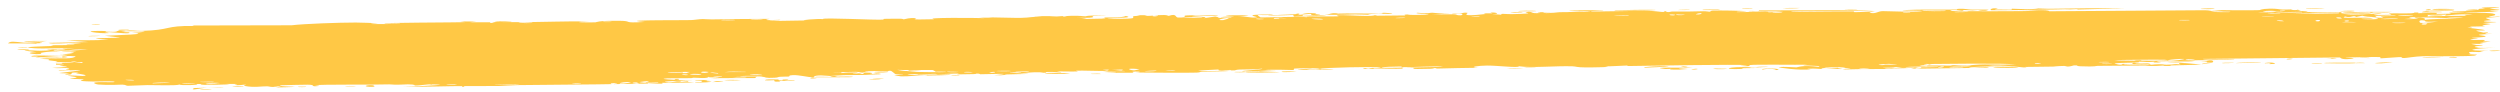 <svg width="299" height="11" viewBox="0 0 299 11" fill="none" xmlns="http://www.w3.org/2000/svg">
<path d="M24.098 10.704C24.282 10.692 25.024 10.709 25.345 10.701C24.982 10.812 23.433 10.747 24.098 10.704ZM56.952 2.58C56.686 2.609 56.419 2.638 56.153 2.667C56.911 2.677 57.928 2.647 58.631 2.666C58.746 2.669 58.448 2.748 58.72 2.749C58.992 2.75 58.939 2.645 59.334 2.63C59.778 2.613 61.81 2.666 62.513 2.657C65.144 2.624 67.797 2.537 70.434 2.554C67.713 2.659 70.457 2.711 71.219 2.669C71.387 2.66 71.358 2.465 74.09 2.486C75.825 2.5 74.225 2.795 77.12 2.626C74.891 2.454 77.081 2.445 78.826 2.421C79.127 2.417 81.558 2.422 82.631 2.402C82.999 2.396 83.557 2.288 84.044 2.28C84.38 2.275 84.634 2.328 85.132 2.321C87.453 2.285 89.735 2.257 92.06 2.253C90.704 2.529 93.128 2.354 93.237 2.365C93.792 2.431 91.287 2.477 92.278 2.511C93.662 2.489 95.047 2.467 96.431 2.445C95.295 2.424 97.934 2.209 98.421 2.29C98.204 2.06 104.733 2.428 105.726 2.341C105.932 2.322 104.577 2.221 107.719 2.242C108.059 2.245 107.931 2.316 108.109 2.308C108.216 2.303 108.861 2.073 109.551 2.19C109.803 2.232 108.195 2.394 111.729 2.3C110.319 2.088 116.63 2.128 117.791 2.173C117.559 2.145 117.327 2.117 117.094 2.089C118.243 2.159 118.449 2.08 118.708 2.082C119.75 2.088 121.183 2.151 122.153 2.134C123.288 2.115 123.291 1.974 124.615 2.015C124.301 1.987 123.986 1.96 123.672 1.932C124.586 1.93 125.501 1.928 126.415 1.926C124.3 2.134 126.872 1.931 127.042 1.925C127.312 1.916 126.924 1.996 127.377 1.982C127.423 1.98 127.355 1.908 128.052 1.893C129.509 1.862 129.279 1.955 129.891 1.948C129.947 1.947 129.75 1.884 130.806 1.858C134.164 1.775 130.79 1.908 130.662 1.918C130.492 1.931 131.646 2.191 128.793 2.123C129.751 2.144 129.849 2.263 129.957 2.265C130.052 2.266 131.711 2.233 131.803 2.228C132.618 2.179 131.899 2.104 132.058 2.088C132.188 2.075 134.188 2.161 134.654 1.91C135.613 2.128 134.106 2.122 132.503 2.173C132.269 2.222 134.031 2.25 134.123 2.249C136.395 2.226 135.136 2.051 135.631 1.927C135.891 1.862 136.818 1.98 135.962 1.821C138.024 1.783 136.774 1.892 136.908 1.905C137.109 1.924 137.83 1.869 137.92 1.875C138.053 1.883 137.593 1.945 138.116 1.961C138.202 1.963 139.044 1.854 137.957 1.818C139.408 1.817 139.288 1.733 139.782 1.9C140.778 1.565 140.509 2.084 140.902 2.099C141.949 2.136 141.643 1.884 141.698 1.871C142.078 1.788 144.975 1.846 145.692 1.802C145.411 1.989 143.396 1.827 142.946 1.867C141.447 2.001 145.063 1.938 143.975 2.179C144.431 2.111 144.888 2.044 145.344 1.976C146.183 2.115 144.995 2.192 147.25 2.115C147.617 1.984 145.656 2.151 146.049 2.047C146.28 1.985 147.587 1.959 147.613 1.928C147.638 1.89 146.457 1.947 146.643 1.887C147.048 1.758 151.359 1.833 148.079 1.934C148.994 1.923 149.468 2.166 150.261 2.081C150.774 2.026 147.883 1.713 152.215 1.732C152.309 1.848 150.484 1.784 150.437 1.793C150.37 1.807 150.703 2.067 150.76 2.08C150.963 2.121 155.384 1.935 156.32 2.058C155.949 1.909 159.663 1.997 160.067 1.947C160.174 1.933 159.771 1.843 159.886 1.832C160.603 1.766 162.547 1.913 163.447 1.909C164.455 1.903 164.327 1.824 164.383 1.824C164.827 1.824 164.473 1.882 164.744 1.879C165.154 1.875 167.969 1.857 168.11 1.845C168.152 1.841 167.691 1.753 168.305 1.729C168.411 1.725 168.345 1.835 170.162 1.77C172.35 1.691 168.64 1.649 169.549 1.525C170.956 1.674 170.909 1.513 171.29 1.522C171.422 1.525 172.406 1.653 173.473 1.633C172.708 1.663 171.942 1.693 171.176 1.723C171.929 1.74 173.391 1.695 174.012 1.716C174.314 1.727 174.066 1.842 174.723 1.832C174.863 1.83 175.414 1.549 173.693 1.69C173.554 1.593 174.375 1.649 174.754 1.617C174.812 1.612 175.037 1.446 175.523 1.543C175.64 1.567 174.376 2.058 177.645 1.679C177.75 1.667 177.383 1.61 177.486 1.597C177.556 1.588 178.392 1.604 178.484 1.594C178.578 1.584 178.174 1.523 178.287 1.509C178.862 1.437 179.621 1.688 178.433 1.681C178.83 1.709 179.228 1.737 179.625 1.765C179.198 1.574 180.248 1.704 180.798 1.692C184.319 1.618 181.959 1.515 182.564 1.443C183.537 1.327 182.796 1.669 184.241 1.554C184.375 1.544 182.626 1.419 186.039 1.465C185.535 1.476 185.032 1.486 184.528 1.497C184.82 1.683 186.346 1.465 186.464 1.462C187.803 1.422 186.898 1.499 188.887 1.382C189.065 1.372 189.452 1.414 189.832 1.387C191.406 1.275 187.753 1.35 187.652 1.274C187.605 1.237 191.533 1.207 191.668 1.224C192.242 1.297 189.888 1.276 190.338 1.37C190.502 1.403 196.1 1.275 197.224 1.302C198.521 1.333 199.107 1.584 199.112 1.296C199.481 1.575 199.802 1.379 199.968 1.379C201.973 1.385 201.977 1.388 203.696 1.343C204.075 1.334 204.397 1.416 204.531 1.4C204.609 1.391 204.462 1.3 204.844 1.268C205.376 1.224 208.573 1.286 208.811 1.335C209.049 1.383 207.461 1.37 207.746 1.451C208.895 1.448 209.997 1.416 211.153 1.413C211.634 1.412 211.388 1.473 211.595 1.472C211.683 1.472 213.342 1.404 213.271 1.383C213.106 1.335 207.984 1.42 209.332 1.304C209.592 1.282 210.513 1.407 210.365 1.245C214.941 1.236 219.518 1.227 224.094 1.218C221.466 1.367 218.506 1.287 215.752 1.326C215.375 1.332 214.099 1.329 214.255 1.41C216.597 1.408 219.508 1.335 221.757 1.367C221.829 1.368 221.565 1.445 221.835 1.454C222.339 1.471 223.978 1.334 224.255 1.362C224.302 1.369 223.369 1.477 223.654 1.536C224.384 1.688 224.565 1.333 225.192 1.331C225.677 1.329 228.935 1.467 229.744 1.351C230.606 1.227 227.344 1.308 227.584 1.212C229.79 1.095 232.026 1.173 234.111 1.141C234.148 1.14 233.828 1.069 234.294 1.054C235.103 1.028 235.317 1.131 235.711 1.144C236.136 1.157 237.639 1.127 237.841 1.163C237.866 1.168 237.563 1.275 237.517 1.278C236.862 1.328 236.628 1.195 236.569 1.194C236.345 1.191 236.126 1.245 235.921 1.244C235.585 1.242 235.399 1.196 234.956 1.197C234.649 1.197 234.946 1.285 234.651 1.284C234.542 1.283 233.372 1.086 233.265 1.301C233.232 1.368 242.788 1.359 243.743 1.295C242.923 1.278 242.103 1.26 241.284 1.243C242.948 1.289 244.945 1.098 245.089 1.349C251.259 1.308 257.428 1.266 263.598 1.225C264.7 1.235 264.097 1.404 265.909 1.338C265.44 1.291 264.971 1.244 264.502 1.197C265.432 1.224 269.549 1.253 270.214 1.213C270.301 1.208 270.419 1.06 271.447 1.037C272.36 1.016 272.507 1.125 272.996 1.141C273.405 1.155 273.865 1.121 273.987 1.126C274.08 1.13 274.118 1.197 274.342 1.206C275.051 1.236 274.475 1.052 275.181 1.262C275.01 1.272 274.838 1.282 274.667 1.292C275.523 1.315 276.692 1.403 275.433 1.464C275.216 1.475 275.402 1.408 275.24 1.409C268.914 1.485 273.967 1.561 276.183 1.437C276.753 1.528 279.944 1.437 280.05 1.455C280.198 1.481 279.652 1.564 280.369 1.623C280.519 1.636 284.785 1.539 283.25 1.683C282.934 1.712 280.888 1.705 280.395 1.714C281.557 1.907 284.274 1.586 284.579 1.591C285.813 1.61 282.211 1.792 284.991 1.788C287.128 1.784 285.12 1.668 285.942 1.601C286.403 1.564 288.823 1.69 288.755 1.496C289.585 1.467 289.101 1.575 289.203 1.581C289.303 1.587 290.935 1.512 291.465 1.548C291.53 1.552 291.328 1.656 291.395 1.663C291.524 1.676 293.098 1.64 293.161 1.631C293.201 1.624 292.825 1.539 292.979 1.516C293.159 1.49 294.674 1.495 294.757 1.469C294.874 1.43 293.005 1.474 293.315 1.371C294.178 1.388 295.581 1.307 296.149 1.222C296.01 1.246 295.175 1.258 294.884 1.253C295.019 1.106 296.814 1.09 296.202 1.211C296.591 1.145 296.324 1.115 296.543 1.055C296.601 1.039 297.155 1.031 297.261 1.004C297.275 0.999 296.703 0.95 296.817 0.92C297.024 0.864 298.704 0.859 298.841 0.872C299.229 0.908 297.86 0.969 297.746 1.032C297.73 1.041 298.896 1.15 298.914 1.16C298.983 1.273 297.686 1.204 297.835 1.305C298.156 1.324 298.477 1.342 298.797 1.361C297.562 1.477 295.274 1.447 294.685 1.57C296.518 1.517 298.437 1.502 298.435 1.768C298.435 1.88 297.645 1.953 297.676 1.981C297.794 2.082 298.89 1.96 298.931 1.965C298.964 1.971 298.98 1.977 298.98 1.983C298.98 1.983 298.98 1.983 298.98 1.983C298.98 2.043 297.416 2.101 297.337 2.129C297.206 2.179 297.905 2.371 297.904 2.415C297.88 2.424 296.766 2.483 297.143 2.556C297.524 2.629 298.5 2.621 298.534 2.629C298.721 2.674 297.015 2.733 296.964 2.761C296.937 2.775 297.855 2.851 297.882 2.875C297.905 2.9 297.209 2.96 296.935 3.041C296.731 3.1 297.327 3.139 297.223 3.149C297.148 3.155 295.535 3.171 295.456 3.182C295.338 3.198 295.717 3.263 295.662 3.281C295.584 3.306 295.063 3.286 295.131 3.311C295.182 3.33 297.203 3.547 297.191 3.61C297.169 3.719 295.029 3.491 297.022 3.898C297.036 3.901 297.52 3.866 297.533 3.868C297.833 3.944 296.282 4.08 298.18 4.04C294.651 4.212 297.742 4.207 297.222 4.394C297.021 4.466 295.652 4.509 295.646 4.52C295.78 4.607 296.215 4.534 296.364 4.576C296.446 4.599 295.222 4.706 295.498 4.764C295.641 4.794 296.941 4.769 296.995 4.775C297.51 4.828 296.879 4.896 296.993 4.936C297.068 4.963 297.853 4.957 297.873 4.962C297.906 4.972 296.842 5.094 296.621 5.135C296.452 5.167 297.086 5.208 296.968 5.222C296.26 5.308 294.75 5.123 296.206 5.389C296.295 5.405 296.845 5.392 296.861 5.396C297.202 5.472 296.189 5.489 296.009 5.556C295.699 5.671 297.154 5.594 295.944 5.685C296.853 5.749 297.359 5.741 298.421 5.71C295.48 5.796 294.445 6.097 297.71 6.057C296.671 6.062 296.788 6.225 296.478 6.231C296.286 6.235 294.778 6.087 295.472 6.445C295.559 6.49 296.474 6.423 296.188 6.519C293.992 6.517 296.142 6.579 296.144 6.591C296.118 6.807 290.751 6.685 289.829 6.718C288.759 6.758 287.81 6.937 287.578 6.939C286.813 6.947 287.447 6.855 287.275 6.825C287.102 6.795 284.928 6.982 284.819 6.974C284.397 6.942 284.824 6.836 284.78 6.831C284.258 6.774 281.336 6.883 280.518 6.867C280.544 6.933 282.187 6.922 281.162 7.039C279.969 7.175 279.898 6.884 279.867 6.871C274.396 6.929 268.925 6.987 263.454 7.045C263.524 7.199 267.099 7.046 267.181 7.066C267.66 7.182 261.618 7.24 260.876 7.193C261.439 7.221 262.003 7.249 262.566 7.277C261.606 7.465 259.476 7.254 258.086 7.347C257.637 7.377 258.501 7.437 258.483 7.442C257.979 7.517 257.168 7.471 257.773 7.372C256.541 7.474 256.72 7.374 255.774 7.376C255.725 7.376 256.132 7.444 255.384 7.481C255.034 7.499 253.163 7.518 252.914 7.583C252.811 7.611 253.762 7.881 253.877 7.639C255.912 7.736 254.526 7.523 255.316 7.521C255.437 7.521 255.16 7.658 257.15 7.574C256.773 7.82 254.479 7.662 254.087 7.696C253.277 7.764 256.617 7.855 257.228 7.66C256.943 7.852 257.465 7.684 258.209 7.684C259.024 7.684 258.669 7.744 259.11 7.74C260.316 7.729 259.814 7.601 260.809 7.711C259.837 7.349 262.51 7.645 263.289 7.734C262.023 7.766 260.758 7.797 259.492 7.829C259.564 7.848 259.637 7.867 259.71 7.886C259.376 7.886 259.043 7.887 258.709 7.887C258.762 7.868 258.816 7.849 258.869 7.83C257.151 7.969 256.73 7.836 256.589 7.836C254.784 7.838 252.7 7.86 250.875 7.878C250.601 7.881 250.79 8.001 248.793 7.926C248.157 7.902 248.757 7.801 248.035 7.822C247.135 8.089 247.15 7.883 246.882 7.886C246.112 7.894 245.642 7.962 245.571 7.963C244.619 7.983 243.226 7.986 242.181 8.006C242.161 8.007 242.706 8.081 242.027 8.065C241.788 8.059 239.647 7.743 237.779 7.871C238.265 7.889 238.751 7.907 239.238 7.925C238.666 7.899 234.661 8.024 235.641 8.105C236.242 8.154 237.706 7.922 237.869 8.129C236.535 8.08 229.174 8.248 228.6 8.205C228.521 8.199 229.008 8.126 228.899 8.119C228.814 8.113 227.127 8.146 226.903 8.122C226.77 8.108 227.515 8.059 227.454 8.035C227.401 8.018 225.294 8.01 225.175 8.096C225.692 8.057 227.146 8.072 226.384 8.152C226.286 8.162 225.777 8.112 225.658 8.124C224.554 8.24 227.857 8.181 228.368 8.177C226.294 8.306 223.084 8.211 220.681 8.306C219.708 8.245 222.12 8.183 221.02 8.135C218.739 8.037 220.414 8.239 220.344 8.249C219.778 8.326 217.845 7.963 217.847 8.254C217.02 8.219 217.287 8.179 216.121 8.229C216.275 8.248 216.428 8.266 216.582 8.285C215.288 8.467 212.543 8.069 212.748 8.034C213.3 7.942 214.728 8.063 214.85 8.058C215.031 8.052 215.527 7.751 217.504 7.995C218.311 7.789 214.373 7.893 216.164 7.74C214.954 7.774 209.972 7.686 209.256 7.781C209.171 7.793 209.571 7.986 208.34 7.898C207.756 7.856 209.164 7.84 208.896 7.797C208.072 7.668 196.889 7.868 194.764 7.897C194.627 7.899 194.676 7.837 194.541 7.839C194.125 7.845 192.609 7.952 191.863 7.931C193.408 8.029 190.41 8.068 189.648 8.063C188.49 8.056 188.561 7.947 188.06 7.929C186.132 7.86 183.149 8.146 181.649 7.922C181.734 8.159 179.059 7.831 177.843 7.841C176.891 7.849 175.512 8.021 176.798 8.103C175.154 8.109 173.425 8.171 171.884 8.201C171.629 8.206 171.979 8.132 171.545 8.143C171.505 8.144 171.451 8.214 171.078 8.225C167.997 8.316 169.495 8.154 168.918 8.117C168.595 8.096 168.357 8.086 168.182 8.084C169.978 8.053 172.05 8.005 172.604 7.997C172.13 7.85 168.623 8.067 167.595 8.036C167.559 8.035 167.683 7.95 167.646 7.949C167.646 7.949 167.645 7.949 167.644 7.949C167.259 7.947 164.807 8.003 165.313 8.097C165.449 8.123 166.577 8.111 167.916 8.089C167.554 8.111 167.825 8.202 167.762 8.207C166.987 8.261 165.086 8.189 164.412 8.183C164.258 8.182 164.27 8.242 164.244 8.243C163.631 8.235 163.881 8.061 163.254 8.244C162.142 8.041 165.334 8.191 165.108 8.055C164.934 7.949 157.849 8.078 157.872 8.247C157.848 8.229 157.75 8.207 157.55 8.184C157.106 8.132 155.134 8.169 154.794 8.204C154.737 8.211 154.761 8.374 154.69 8.376C154.512 8.382 152.1 8.278 151.201 8.384C151.687 8.402 152.174 8.42 152.66 8.438C149.724 8.469 150.179 8.513 151.157 8.552C151.206 8.552 151.254 8.558 151.301 8.558C152.059 8.586 153.031 8.612 153.046 8.624C153.102 8.673 148.122 8.751 149.078 8.589C149.212 8.567 151.517 8.611 150.375 8.514C150.175 8.498 148.695 8.543 148.617 8.532C148.096 8.458 151.327 8.32 150.931 8.211C150.148 8.326 149.14 8.28 148.241 8.317C147.832 8.333 147.732 8.416 147.682 8.419C146.927 8.448 147.35 8.357 147.098 8.362C146.963 8.365 145.477 8.563 145.756 8.308C140.857 8.543 144.402 8.507 147.408 8.462C146.459 8.564 144.596 8.538 143.761 8.568C143.461 8.579 143.64 8.661 143.133 8.683C142.091 8.728 137.113 8.682 135.816 8.672C136.612 8.634 136.378 8.545 135.764 8.557C135.149 8.57 135.667 8.687 135.547 8.701C135.419 8.716 132.534 8.687 132.054 8.708C134.225 8.642 133.734 8.555 131.892 8.564C132.158 8.535 132.424 8.506 132.69 8.477C131.61 8.525 129.338 8.408 128.714 8.456C128.616 8.464 128.969 8.537 128.914 8.542C128.366 8.58 126.503 8.52 126.416 8.547C126.343 8.57 127.138 8.626 126.844 8.661C126.782 8.668 126.015 8.572 125.26 8.605C124.981 8.617 125.15 8.689 125.079 8.693C124.492 8.734 124.838 8.608 123.763 8.639C122.977 8.661 122.391 8.787 121.303 8.758C124.876 8.875 121.873 8.842 120.38 8.903C120.141 8.913 120.348 9.043 118.917 8.993C121.958 8.723 118.048 8.875 117.248 8.881C117.204 8.88 117.188 8.793 116.796 8.796C116.763 8.796 116.811 8.855 116.446 8.863C112.988 8.94 115.199 8.851 114.541 8.8C114.261 8.778 112.58 8.878 112.128 8.885C112.023 8.886 112.071 8.824 111.668 8.831C110.955 8.842 110.317 8.914 109.846 8.924C109.791 8.925 109.788 8.828 108.896 8.869C108.646 8.88 108.364 8.917 108.721 8.941C109.903 9.021 112.142 8.84 113.478 8.918C114.697 8.988 110.858 9.035 110.658 9.037C110.585 9.038 111.334 8.983 110.572 8.981C109.921 8.98 108.734 9.159 107.764 9.132C107.69 9.13 106.914 8.996 106.95 8.988C106.982 8.981 108.172 8.939 107.998 8.9C107.978 8.895 107.222 8.904 107.123 8.874C107.002 8.838 106.672 8.478 106.51 8.47C106.096 8.452 106.366 8.532 106.098 8.529C105.524 8.523 103.529 8.435 103.466 8.562C103.795 8.566 104.124 8.57 104.454 8.574C102.622 8.606 103.403 8.652 103.144 8.678C102.865 8.706 102.942 8.595 102.324 8.59C102.19 8.59 99.606 8.639 99.654 8.685C101.082 8.596 100.554 8.739 100.62 8.74C100.87 8.747 101.189 8.667 101.525 8.665C103.888 8.653 101.506 8.798 102.064 8.824C102.256 8.833 102.638 8.763 102.72 8.766C102.984 8.774 102.99 8.86 103.166 8.851C103.578 8.831 103.096 8.714 103.128 8.707C103.496 8.628 104.94 8.708 104.043 8.849C104.582 8.891 104.644 8.73 105.072 8.79C105.923 8.909 104.65 8.889 104.305 8.913C103.068 9.002 102.7 8.944 100.948 8.983C100.317 8.997 99.571 9.082 99.278 9.089C99.094 9.094 97.35 8.84 97.303 9.266C96.626 9.231 95.561 8.962 94.864 8.982C94.238 9 94.438 9.148 94.38 9.154C94.29 9.164 93.533 9.16 93.277 9.184C92.978 9.212 93.128 9.268 92.652 9.296C91.468 9.366 91.497 9.212 91.376 9.204C89.961 9.103 90.582 9.315 90.268 9.335C89.977 9.354 85.884 9.312 85.023 9.376C85.373 9.341 85.724 9.307 86.074 9.273C85.445 9.183 84.782 9.346 84.769 9.174C84.644 9.453 83.348 9.281 82.959 9.292C82.806 9.296 82.818 9.343 82.626 9.347C81.877 9.363 80.187 9.343 79.781 9.371C78.024 9.492 82.521 9.618 82.875 9.625C82.166 9.629 78.159 9.731 80.003 9.846C80.288 9.864 80.791 9.735 80.951 9.728C82.033 9.685 81.183 9.805 81.268 9.815C81.412 9.83 82.124 9.716 82.312 9.727C82.374 9.73 81.972 9.835 83.004 9.827C82.497 9.929 79.595 9.879 79.214 9.906C79.079 9.915 79.931 10.115 77.446 9.938C77.475 9.957 77.504 9.976 77.533 9.995C76.15 10.017 74.767 10.039 73.385 10.061C73.535 10.014 74.31 9.917 73.332 9.946C72.77 9.963 73.187 10.058 73.136 10.061C72.631 10.094 63.689 10.15 61.957 10.179C61.367 10.189 59.725 10.285 59.6 10.288C58.851 10.303 56.198 10.278 55.669 10.295C55.338 10.305 55.653 10.385 55.358 10.384C55.084 10.383 55.367 10.3 55.285 10.297C54.61 10.275 49.483 10.432 48.265 10.369C49.009 10.384 52.721 10.186 52.646 10.13C52.63 10.123 51.727 10.071 51.541 10.102C51.233 10.036 50.178 10.258 49.604 10.222C49.539 10.218 49.793 10.097 48.768 10.086C48.414 10.082 47.491 10.184 46.559 10.089C45.212 10.153 38.126 10.07 37.641 10.203C37.627 10.21 38.625 10.243 37.951 10.303C37.056 10.381 37.858 10.139 36.814 10.129C36.656 10.127 33.751 10.18 33.656 10.196C32.777 10.336 35.317 10.364 35.281 10.38C35.193 10.419 33.084 10.464 32.998 10.456C32.916 10.447 34.635 10.255 32.568 10.342C32.806 10.361 33.042 10.379 33.279 10.398C32.308 10.448 32.214 10.328 31.978 10.323C31.246 10.307 30.455 10.498 29.28 10.284C28.969 10.227 29.483 10.155 29.445 10.146C29.071 10.069 28.598 10.29 28.036 10.135C27.994 10.123 29.297 10.013 27.017 10.036C27.174 10.05 27.331 10.064 27.488 10.078C27.167 10.116 24.86 10.159 24.549 10.154C23.642 10.139 24.432 10.021 23.52 10.043C24.107 10.189 21.334 10.237 21.493 10.104C21.107 10.273 18.751 10.17 17.644 10.177C16.945 10.182 15.521 10.268 15.299 10.261C15.029 10.254 15.11 10.141 14.621 10.121C14.482 10.115 13.03 10.212 11.753 10.109C11.505 10.089 10.984 9.904 11.443 9.852C12.229 9.762 13.718 9.901 13.698 9.788C13.675 9.668 11.671 9.76 11.132 9.75C8.641 9.702 10.078 9.56 10.013 9.522C9.846 9.429 8.486 9.446 8.429 9.438C8.193 9.403 9.156 9.319 9.17 9.261C9.187 9.186 7.874 9.065 8.172 9.036C8.599 8.996 9.805 9.097 9.882 9.09C10.876 9.008 9.51 8.849 9.134 8.768C9.019 8.743 9.473 8.695 9.378 8.689C7.935 8.587 9.077 8.934 8.118 8.92C7.262 8.907 8.362 8.783 8.329 8.777C8.286 8.77 7.263 8.775 7.103 8.736C7.024 8.717 9.68 8.469 9.568 8.371C8.72 8.402 7.872 8.432 7.024 8.462C6.956 8.334 8.177 8.417 8.303 8.402C8.557 8.373 7.848 8.315 7.878 8.274C7.894 8.247 8.725 8.146 7.973 8.116C7.715 8.105 7.174 8.201 6.233 8.118C9.504 7.967 7.235 7.918 7.138 7.873C7.043 7.828 8.605 7.705 6.709 7.743C6.624 7.492 6.749 7.663 7.287 7.613C7.947 7.553 6.42 7.485 8.833 7.524C8.695 7.407 6.756 7.435 6.653 7.427C6.564 7.419 6.995 7.357 6.841 7.339C5.021 7.13 6.27 7.221 5.742 7.082C5.695 7.069 3.977 7.033 5.284 6.998C7.667 6.936 8.665 7.092 9.062 6.732C7.298 6.595 5.164 6.847 4.628 6.856C3.808 6.87 4.657 6.789 4.556 6.769C4.52 6.763 3.814 6.776 3.804 6.771C3.297 6.504 6.951 6.734 8.1 6.676C7.791 6.638 7.483 6.6 7.174 6.563C7.592 6.557 8.01 6.551 8.428 6.545C6.436 6.483 8.357 6.515 8.852 6.29C8.963 6.239 7.655 6.337 9.146 6.185C8.045 6.164 8.396 6.116 7.4 6.188C7.425 6.099 9.666 5.977 10.55 5.923C7.425 5.856 9.21 6.161 6.507 6.017C6.007 6.131 7.296 6.097 7.191 6.116C6.815 6.185 5.929 6.091 4.865 6.329C4.692 6.368 5.428 6.475 4.34 6.48C4.22 6.481 3.526 6.39 3.535 6.383C3.626 6.305 4.313 6.327 4.341 6.294C4.367 6.264 3.602 6.29 3.599 6.281C3.575 6.185 4.237 6.238 4.141 6.209C3.932 6.146 1.178 5.966 4.771 5.991C1.788 6.13 4.39 6.101 5.551 6.047C5.847 6.034 5.922 5.976 6.344 5.951C6.887 5.92 7.522 5.941 7.803 5.928C8.105 5.913 6.387 5.795 8.871 5.81C7.605 5.688 5.374 5.854 4.132 5.772C1.625 5.606 5.876 5.522 6.319 5.498C6.437 5.492 6.04 5.419 6.119 5.413C6.247 5.405 8.661 5.416 8.898 5.349C9.135 5.283 8.014 5.361 7.939 5.295C7.888 5.251 10.798 5.141 9.222 5.126C8.136 5.116 6.136 5.318 5.797 5.126C7.394 5.094 8.991 5.062 10.588 5.03C9.713 4.964 8.838 4.899 7.963 4.834C9.755 4.792 11.306 4.86 13.007 4.737C8.914 4.541 14.334 4.535 14.393 4.505C14.413 4.488 12.801 4.311 12.541 4.279C13.967 4.19 18.303 4.11 15.764 3.898C16.225 3.947 17.339 3.803 17.324 3.793C17.181 3.69 14.75 3.782 15.146 3.683C15.604 3.569 16.25 3.712 16.957 3.693C20.585 3.594 19.584 3.055 23.223 3.105C23.15 3.087 23.078 3.068 23.005 3.049C26.96 3.04 30.916 3.032 34.871 3.023C36.416 2.84 40.534 2.696 42.556 2.695C42.964 2.694 44.964 2.762 45.115 2.776C45.395 2.802 43.859 2.829 44.553 2.878C44.7 2.887 48.086 2.89 47.843 2.799C47.463 2.792 46.277 2.851 46.082 2.831C44.716 2.687 55.154 2.708 55.67 2.639C55.438 2.611 55.207 2.583 54.976 2.555C55.634 2.563 56.293 2.572 56.952 2.58ZM26.765 10.411C26.371 10.509 25.38 10.449 24.795 10.481C23.986 10.526 22.615 10.902 23.203 10.533C24.391 10.492 25.578 10.452 26.765 10.411ZM44.123 10.377C43.326 10.334 43.942 10.125 44.595 10.203C44.668 10.212 45.201 10.434 44.123 10.377ZM35.774 10.364C35.807 10.361 36.495 10.36 36.519 10.363C37.137 10.438 35.062 10.442 35.774 10.364ZM76.102 9.855C75.225 9.872 75.862 10.05 76.407 9.969C76.441 9.963 76.16 9.854 76.102 9.855ZM75.478 9.856C74.795 9.698 73.426 10.046 74.516 10.001C74.622 9.997 75.51 9.864 75.478 9.856ZM41.284 10.325C41.373 10.261 42.194 10.283 42.545 10.294C42.536 10.352 41.628 10.314 41.284 10.325ZM62.111 10.097C62.145 10.047 59.29 10.079 59.096 10.146C59.546 10.114 62.078 10.143 62.111 10.097ZM69.432 9.954C69.359 9.946 68.373 9.969 68.402 10.013C68.884 10.065 69.758 9.99 69.432 9.954ZM83.985 9.81C84.038 9.799 83.297 9.527 85.049 9.693C85.306 9.717 84.389 9.8 84.481 9.809C84.672 9.826 84.823 9.834 84.945 9.834C84.13 9.866 83.283 9.885 83.201 9.869C82.816 9.793 83.961 9.815 83.985 9.81ZM91.623 9.525C91.791 9.478 92.864 9.492 93.108 9.508C93.15 9.511 92.968 9.633 93.451 9.619C93.839 9.608 93.258 9.491 94.014 9.503C94.777 9.515 93.758 9.612 93.825 9.618C93.915 9.625 95.095 9.558 95.059 9.63C95.032 9.683 93.767 9.66 93.454 9.674C93.054 9.693 93.54 9.776 92.871 9.764C92.45 9.756 92.681 9.599 92.593 9.592C92.518 9.587 91.049 9.691 91.626 9.526C91.625 9.526 91.624 9.526 91.623 9.525ZM85.165 9.825C85.104 9.831 85.032 9.835 84.945 9.834C85.019 9.832 85.092 9.828 85.165 9.825ZM29.065 10.32C29.48 10.364 28.252 10.437 27.786 10.38C27.777 10.329 28.999 10.313 29.065 10.32ZM85.92 9.692C87.131 9.718 86.241 9.781 85.165 9.825C85.507 9.793 85.513 9.683 85.92 9.692ZM51.541 10.102C51.592 10.113 51.625 10.131 51.629 10.161C51.494 10.13 51.482 10.112 51.541 10.102ZM54.366 10.127C55.334 10.027 53.366 10.05 53.379 10.114C53.385 10.139 54.328 10.13 54.366 10.127ZM77.228 9.852C77.139 9.844 78.512 9.558 76.516 9.782C77.583 9.804 76.458 9.845 76.475 9.868C76.519 9.936 78.31 9.853 78.707 9.878C79.016 9.753 77.52 9.878 77.23 9.852C77.229 9.852 77.228 9.852 77.228 9.852ZM105.394 9.453C105.152 9.527 104.381 9.512 103.862 9.513C104.104 9.438 104.874 9.454 105.394 9.453ZM241.368 8.094C237.808 8.196 237.344 7.909 240.603 7.991C240.667 7.993 241.584 8.062 241.368 8.094ZM210.81 8.326C210.474 8.202 211.584 8.17 212.313 8.216C212.478 8.226 213.09 8.349 212.393 8.381C212.414 8.226 211.336 8.178 210.81 8.326ZM86.603 9.603C86.955 9.515 88.041 9.564 88.613 9.571C88.265 9.645 87.109 9.625 86.603 9.603ZM229.666 8.06C229.291 8.054 229.039 8.167 229.104 8.176C229.394 8.215 230.095 8.118 229.666 8.06ZM83.1 9.625C83.05 9.575 84.487 9.512 84.588 9.636C84.281 9.63 83.136 9.657 83.1 9.625ZM104.413 9.424C104.19 9.401 105.345 9.343 105.695 9.365C105.668 9.419 104.56 9.44 104.413 9.424ZM223.625 8.158C223.289 8.152 222.449 8.157 222.357 8.203C222.242 8.26 223.473 8.229 223.625 8.158ZM286.154 7.432C286.196 7.451 284.898 7.61 284.319 7.579C283.221 7.52 286.108 7.418 286.154 7.432ZM233.218 7.967C234.279 8.061 233.102 7.971 233.149 8.082C233.862 8.078 235.636 8.066 234.416 7.969C234.178 7.951 233.551 7.97 233.218 7.967ZM232.24 7.939C232.127 7.976 231.364 8.097 232.025 8.083C232.33 8.076 232.821 7.945 232.24 7.939ZM278.098 7.562C277.147 7.474 281.502 7.482 281.627 7.498C281.694 7.507 281.737 7.515 281.762 7.522C281.921 7.489 282.744 7.475 282.84 7.553C282.593 7.549 281.92 7.563 281.842 7.555C281.808 7.551 281.783 7.548 281.765 7.545C281.476 7.616 278.28 7.579 278.098 7.562ZM270.882 7.534C271.967 7.378 272.162 7.622 272.068 7.631C270.886 7.744 271.656 7.554 271.62 7.546C271.537 7.533 270.697 7.626 270.885 7.534C270.884 7.534 270.883 7.534 270.882 7.534ZM276.619 7.537C276.663 7.533 277.576 7.531 277.613 7.535C278.362 7.61 275.78 7.615 276.619 7.537ZM97.38 9.295C98.034 9.313 97.394 9.41 96.96 9.382C96.924 9.379 96.804 9.279 97.38 9.295ZM231.719 7.969C231.567 7.953 227.692 7.928 227.926 8.062C228.255 8.043 232.66 8.069 231.719 7.969ZM202.761 8.227C203.445 8.222 202.701 8.358 202.336 8.314C202.2 8.297 202.589 8.229 202.761 8.227ZM81.16 9.528C80.452 9.606 80.596 9.366 81.212 9.442C81.236 9.445 81.188 9.525 81.16 9.528ZM208.221 8.247C205.865 8.349 206.419 7.934 209.484 8.041C209.388 8.06 209.293 8.079 209.197 8.099C212.734 8.124 209.439 8.125 208.573 8.157C208.244 8.169 208.521 8.234 208.223 8.247C208.222 8.247 208.222 8.247 208.221 8.247ZM199.168 8.256C196.895 7.988 201.23 8.134 202.472 8.083C201.269 8.215 199.7 8.213 201.834 8.314C198.716 8.369 200.013 8.241 199.888 8.232C199.741 8.223 199.265 8.267 199.168 8.256ZM205.154 8.194C205.285 8.184 206.274 8.233 206.63 8.22C206.133 8.324 204.284 8.26 205.154 8.194ZM263.318 7.677C263.399 7.599 263.602 7.539 264.382 7.561C264.142 7.602 263.644 7.641 263.318 7.677ZM26.011 10.01C25.474 10.009 24.404 9.991 24.732 10.069C24.768 10.076 26.01 10.056 26.011 10.01ZM220.464 8.019C220.35 8.011 217.395 8.034 218.416 8.11C218.724 8.133 221.413 8.095 220.464 8.019ZM235.765 7.875C235.518 7.877 234.514 7.902 234.492 7.92C234.425 7.984 235.658 7.937 235.765 7.875ZM23.3 9.957C23.229 9.95 21.588 9.981 21.769 10.017C22.112 10.085 23.543 9.983 23.3 9.957ZM99.756 9.089C99.893 9.085 100.075 9.167 100.122 9.168C100.234 9.168 102.745 9.11 101.786 9.228C101.627 9.248 98.013 9.243 97.543 9.237C97.361 9.123 98.905 9.217 99.28 9.202C99.347 9.199 99.388 9.101 99.754 9.09C99.755 9.089 99.755 9.089 99.756 9.089ZM267.381 7.554C267.491 7.48 270.443 7.401 270.409 7.491C269.4 7.512 268.391 7.533 267.381 7.554ZM265.882 7.557C265.252 7.511 266.726 7.479 267.161 7.498C267.166 7.548 265.974 7.564 265.882 7.557ZM230.164 7.656C229.867 7.677 230.781 7.775 230.577 7.798C230.446 7.813 229.783 7.779 229.572 7.815C229.512 7.826 230.189 7.92 230.385 7.914C230.662 7.905 230.392 7.829 230.695 7.825C231.702 7.813 232.594 7.861 233.538 7.85C233.623 7.849 232.962 7.799 233.688 7.793C233.801 7.792 234.476 7.869 235.345 7.848C237.263 7.569 238.675 7.809 241.11 7.691C241.018 7.668 239.195 7.621 239.088 7.619C237.051 7.597 233.403 7.629 231.27 7.65C230.723 7.656 230.989 7.708 230.753 7.712C230.567 7.715 230.787 7.612 230.164 7.656ZM26.296 9.951C26.039 9.852 25.141 9.925 24.567 9.926C24.77 10.015 25.735 9.934 26.296 9.951ZM252.628 7.612C252.341 7.619 251.449 7.597 251.376 7.629C251.281 7.669 252.568 7.682 252.628 7.612ZM113.913 8.975C113.941 8.972 114.633 8.971 114.659 8.974C115.278 9.049 113.203 9.053 113.913 8.975ZM130.462 8.828C130.986 8.81 131.515 8.773 131.692 8.854C131.358 8.845 130.401 8.886 130.462 8.828ZM153.292 8.596C153.182 8.489 154.762 8.543 155.06 8.55C154.95 8.599 153.372 8.673 153.292 8.596ZM263.201 7.34C264.167 7.337 263.961 7.176 264.575 7.243C264.675 7.255 265.001 7.591 263.939 7.475C263.748 7.454 264.494 7.365 263.201 7.34ZM209.983 8.039C210.228 7.966 210.995 7.979 211.514 7.98C211.398 8.034 210.352 8.031 209.983 8.039ZM20.335 9.906C19.882 9.81 17.791 9.905 18.309 9.967C18.383 9.975 20.042 9.905 20.335 9.906ZM89.055 9.253C89.914 9.165 88.132 9.159 87.57 9.242C87.824 9.234 88.996 9.259 89.055 9.253ZM147.807 8.593C147.849 8.589 148.761 8.587 148.802 8.591C149.551 8.666 146.968 8.671 147.807 8.593ZM125.019 8.752C125.347 8.684 127.509 8.714 127.994 8.775C127.529 8.875 124.611 8.838 125.019 8.752ZM259.23 7.426C259.918 7.416 260.572 7.43 261.205 7.451C261.072 7.508 259.303 7.467 259.23 7.426ZM151.157 8.552C151.206 8.552 151.254 8.558 151.301 8.558C151.252 8.556 151.204 8.554 151.157 8.552ZM243.816 7.543C243.238 7.527 243.359 7.627 243.395 7.629C243.829 7.658 244.469 7.561 243.816 7.543ZM25.635 9.808C25.434 9.719 24.464 9.799 23.905 9.783C24.068 9.853 25.185 9.822 25.635 9.808ZM196.735 8.094C196.009 8.003 198.958 7.859 199.58 7.916C199.627 7.976 196.842 8.107 196.735 8.094ZM86.38 9.144C86.322 9.073 85.084 9.172 85.348 9.203C85.514 9.223 86.416 9.188 86.38 9.144ZM201.064 7.943C201.341 7.918 201.988 7.982 201.761 8.027C201.47 8.085 200.993 7.95 201.064 7.943ZM225.931 7.635C225.81 7.626 224.181 7.715 224.855 7.781C225.322 7.827 225.396 7.723 225.505 7.722C225.628 7.721 228.246 7.82 225.931 7.635ZM180.213 8.198C180.827 8.165 181.571 8.189 182.215 8.181C181.953 8.227 180.475 8.254 180.213 8.198ZM91.157 9.077C91.007 9.05 86.939 9.073 89.251 9.139C89.386 9.142 91.612 9.16 91.157 9.077ZM263.201 7.34C263.079 7.34 262.939 7.339 262.776 7.333C262.938 7.334 263.079 7.338 263.201 7.34ZM252.238 7.44C252.46 7.386 251.34 7.383 251.01 7.414C250.909 7.478 252.207 7.447 252.238 7.44ZM182.263 8.108C182.633 8.075 183.307 8.099 183.766 8.091C183.688 8.14 182.424 8.155 182.263 8.108ZM156.224 8.316C156.961 8.337 157.867 8.315 157.88 8.256C157.896 8.265 157.931 8.274 157.991 8.284C158.051 8.293 158.839 8.257 159.182 8.274C161.235 8.373 151.26 8.424 157.039 8.199C156.768 8.238 156.496 8.277 156.224 8.316ZM122.092 8.643C121.674 8.575 120.504 8.677 120.808 8.702C121.02 8.719 122.511 8.711 122.092 8.643ZM138.173 8.439C138.048 8.427 136.905 8.489 136.876 8.527C137.534 8.56 138.742 8.492 138.173 8.439ZM118.879 8.591C118.616 8.583 118.283 8.702 118.314 8.707C118.581 8.746 119.32 8.651 118.879 8.591ZM261.198 7.049C260.808 7.019 259.565 7.116 259.294 7.195C259.244 7.181 259.108 7.163 258.858 7.142C258.859 7.142 258.86 7.142 258.861 7.142C258.524 7.115 248.469 7.182 255.215 7.261C255.426 7.264 255.137 7.198 255.996 7.202C256.053 7.202 256.082 7.258 256.257 7.259C256.661 7.26 258.811 7.274 259.242 7.225C259.246 7.235 259.274 7.245 259.334 7.253C259.864 7.328 261.501 7.071 261.198 7.049ZM140.438 8.406C140.208 8.387 139.48 8.414 139.405 8.464C139.767 8.485 140.972 8.449 140.438 8.406ZM91.029 8.876C90.56 8.84 89.373 8.928 89.733 8.964C89.953 8.987 91.57 8.917 91.029 8.876ZM133.147 8.505C135.834 8.537 133.788 8.494 134.199 8.418C133.848 8.447 133.498 8.476 133.147 8.505ZM273.634 7.111C273.206 7.098 273.708 6.95 274.18 7.023C274.329 7.046 273.874 7.117 273.634 7.111ZM292.979 6.871C292.612 6.748 294.398 6.805 293.703 6.899C293.671 6.902 293.005 6.876 292.979 6.871ZM279.461 6.956C279.171 7.045 278.981 7.057 278.162 7.044C279.374 7.007 278.249 6.942 279.461 6.956ZM157.872 8.247C157.877 8.25 157.881 8.253 157.88 8.256C157.875 8.253 157.873 8.25 157.872 8.247ZM116.353 8.639C116.016 8.569 115.074 8.584 115.355 8.655C115.382 8.662 116.216 8.695 116.353 8.639ZM259.294 7.195C259.339 7.207 259.317 7.216 259.242 7.225C259.239 7.215 259.258 7.205 259.294 7.195ZM121.414 8.529C121.38 8.584 122.815 8.59 122.873 8.583C123.695 8.48 122.006 8.519 121.414 8.529ZM81.543 8.894C81.469 8.901 81.947 9.037 82.239 8.979C82.466 8.934 81.82 8.87 81.543 8.894ZM282.242 6.893C282.696 6.888 283.336 6.882 283.454 6.947C283.15 6.94 282.233 6.942 282.242 6.893ZM292.279 6.787C291.742 6.871 290.516 6.883 289.733 6.878C289.717 6.774 291.775 6.816 292.279 6.787ZM262.431 7.075C262.394 7.071 261.254 7.052 261.411 7.119C261.639 7.219 262.753 7.109 262.431 7.075ZM83.756 8.947C84.265 8.894 83.091 8.759 82.554 8.878C82.279 8.939 83.67 8.956 83.756 8.947ZM113.409 8.573C112.737 8.62 114.404 8.675 114.636 8.6C114.326 8.597 113.648 8.557 113.409 8.573ZM136.282 8.27C134.161 8.082 135.319 8.451 135.694 8.414C135.747 8.409 136.333 8.274 136.282 8.27ZM15.075 9.541C14.775 9.573 15.894 9.667 16.038 9.596C16.127 9.552 15.267 9.521 15.075 9.541ZM168.182 8.084C168.093 8.086 168.004 8.087 167.916 8.089C167.982 8.085 168.069 8.083 168.182 8.084ZM107.304 8.355C108.798 8.635 108.639 8.409 108.769 8.409C109.049 8.409 109.7 8.482 110.228 8.464C109.624 8.503 109.02 8.543 108.416 8.582C108.894 8.598 113.042 8.665 113.129 8.616C113.252 8.547 111.948 8.582 111.91 8.576C111.855 8.568 111.649 8.381 111.528 8.375C111.328 8.365 107.86 8.396 107.304 8.355ZM131.852 8.347C132.193 8.366 132.29 8.44 132.448 8.421C132.502 8.414 132.51 8.342 132.694 8.322C132.413 8.33 132.133 8.339 131.852 8.347ZM104.636 8.647C104.213 8.564 106.106 8.578 106.167 8.587C106.492 8.643 104.982 8.715 104.636 8.647ZM120.697 8.472C120.628 8.468 119.174 8.455 119.186 8.504C119.571 8.537 121.514 8.528 120.697 8.472ZM132.921 8.315C133.432 8.318 134.398 8.38 134.286 8.274C134.286 8.274 134.285 8.274 134.284 8.274C133.83 8.287 133.376 8.301 132.921 8.315ZM85.497 8.702C84.549 8.54 85 8.752 85.838 8.799C86.091 8.719 85.653 8.728 85.497 8.702ZM82.468 8.604C82.204 8.576 79.491 8.637 79.906 8.724C80.054 8.755 81.613 8.657 81.685 8.663C81.794 8.671 81.297 8.777 82.129 8.748C82.08 8.715 82.558 8.614 82.468 8.604ZM84.713 8.6C83.771 8.479 83.562 8.722 84.269 8.715C84.546 8.713 84.847 8.617 84.713 8.6ZM88.554 8.582C88.216 8.562 87.314 8.538 86.694 8.624C87.525 8.623 88.356 8.621 89.188 8.62C89.283 8.573 88.85 8.599 88.552 8.582C88.553 8.582 88.553 8.582 88.554 8.582ZM297.923 6.113C297.175 6.052 298.897 6.009 298.969 6.025C299.186 6.078 298.258 6.14 297.923 6.113ZM9.217 7.413C9.009 7.388 8.872 7.3 8.416 7.352C8.876 7.413 9.336 7.474 9.797 7.536C10.152 7.381 9.444 7.441 9.217 7.413ZM7.456 6.878C7.521 6.873 7.164 6.644 8.004 6.791C8.572 6.89 5.491 7.024 4.934 6.926C5.548 6.872 6.897 6.913 7.456 6.878ZM2.047 5.924C2.011 5.906 3.182 5.867 3.318 5.879C4.03 5.941 2.24 6.022 2.047 5.924ZM5.783 5.931C5.233 5.891 6.45 5.85 6.812 5.872C6.848 5.915 5.868 5.937 5.783 5.931ZM290.323 2.817C289.727 2.665 289.199 3.011 290.113 2.933C290.156 2.929 290.348 2.825 290.323 2.817ZM3.189 5.678C3.739 5.718 2.523 5.759 2.16 5.737C2.126 5.694 3.106 5.672 3.189 5.678ZM289.901 2.444C289.11 2.338 289.392 2.718 289.491 2.732C289.898 2.789 291.289 2.625 291.573 2.585C289.489 2.663 290.273 2.494 289.901 2.444ZM286.263 2.711C285.531 2.759 287.403 2.818 287.759 2.708C287.395 2.716 286.471 2.697 286.263 2.711ZM281.818 2.633C281.424 2.623 280.253 2.602 280.057 2.664C280.487 2.649 281.653 2.696 281.818 2.633ZM280.925 2.462C280.309 2.386 280.164 2.626 280.873 2.547C280.9 2.544 280.948 2.466 280.925 2.462ZM277.465 2.41C277.06 2.32 276.602 2.555 277.256 2.555C277.45 2.554 277.508 2.421 277.465 2.41ZM288.909 2.043C288.33 2.008 287.587 2.181 288.822 2.187C288.388 2.216 287.955 2.246 287.522 2.275C289.139 2.352 289.018 2.124 289.483 2.129C290.131 2.136 290.082 2.325 289.953 2.386C290.483 2.265 292.742 2.24 294.048 2.205C292.9 2.168 291.037 2.102 289.904 2.083C289.581 2.077 289.267 2.132 288.992 2.129C288.549 2.124 288.941 2.046 288.911 2.043C288.91 2.043 288.91 2.043 288.909 2.043ZM272.918 2.453C271.73 2.357 272.483 2.581 273.153 2.533C273.182 2.53 272.947 2.455 272.918 2.453ZM1.609 4.99C3.195 5.071 2.044 5.211 5.359 4.983C3.967 5.135 5.282 5.083 5.011 5.141C4.793 5.187 3.976 5.159 4.452 5.243C3.826 5.153 1.115 5.207 0.994 5.192C0.995 5.192 0.996 5.192 0.997 5.192C0.925 5.184 1.103 4.965 1.609 4.99ZM281.806 2.027C281.408 1.75 281.257 2.198 280.477 1.973C279.445 2.321 283.338 1.944 283.813 2.225C279.58 2.234 286.612 2.48 283.653 2.082C286.089 2.213 284.45 2.021 284.825 1.963C285.227 1.901 286.604 1.95 286.533 1.846C286.532 1.846 286.531 1.846 286.531 1.846C285.689 1.862 284.847 1.878 284.005 1.893C284.831 2.111 283.11 2.06 282.525 1.882C282.285 1.931 282.046 1.979 281.806 2.027ZM286.574 2.191C286.491 2.187 284.66 2.237 284.779 2.281C285.023 2.308 287.622 2.247 286.574 2.191ZM294.633 2.061C293.976 2.067 292.959 2.033 292.601 2.122C293.259 2.116 294.276 2.15 294.633 2.061ZM260.774 2.386C259.937 2.464 262.517 2.459 261.77 2.383C261.733 2.38 260.815 2.382 260.774 2.386ZM279.9 2.089C279.047 2.012 279.453 2.281 280.084 2.203C280.12 2.199 279.94 2.092 279.9 2.089ZM2.893 4.944C2.95 4.877 5.25 4.9 5.658 4.896C5.427 4.96 2.829 5.021 2.893 4.944ZM295.788 1.799C294.477 1.571 292.705 1.867 292.51 1.863C292.316 1.859 292.619 1.75 292.575 1.748C292.474 1.743 290.412 1.773 290.312 1.781C290.241 1.787 290.616 1.932 290.191 1.982C291.02 1.89 294.79 1.905 294.985 1.886C295.136 1.872 293.993 1.728 295.786 1.799C295.786 1.799 295.787 1.799 295.788 1.799ZM292.023 1.836C292.539 1.892 291.094 1.915 290.745 1.895C289.967 1.852 291.957 1.829 292.023 1.836ZM288.548 1.813C288.383 1.801 286.894 1.804 286.769 1.874C287.474 1.956 288.923 1.842 288.548 1.813ZM271.983 1.989C271.597 2.002 270.533 1.96 270.473 2.021C270.86 2.008 271.923 2.05 271.983 1.989ZM10.735 4.339C10.092 4.295 11.58 4.259 12.015 4.279C12.039 4.319 10.79 4.342 10.735 4.339ZM279.75 1.514C279.521 1.498 274.851 1.591 274.197 1.625C274.838 1.665 279.466 1.621 279.676 1.597C279.737 1.59 279.78 1.516 279.75 1.514ZM289.85 1.384C290.278 1.291 290.558 1.395 290.612 1.396C291.142 1.404 292.24 1.373 292 1.461C291.065 1.436 289 1.569 289.85 1.384ZM271.647 1.591C270.062 1.64 273.109 1.703 272.708 1.614C272.682 1.609 271.811 1.586 271.647 1.591ZM280.272 1.483C280.621 1.407 285.293 1.422 286.043 1.415C285.373 1.554 284.83 1.459 283.928 1.475C283.685 1.479 283.75 1.534 283.724 1.534C283.302 1.541 283.617 1.474 283.357 1.476C283.193 1.477 279.781 1.589 280.272 1.483ZM290.094 1.32C290.355 1.267 293.272 1.216 293.389 1.228C294.268 1.32 290.321 1.336 290.094 1.32ZM279.842 1.369C280.343 1.21 282.664 1.29 281.077 1.383C280.925 1.391 280.282 1.331 279.842 1.369ZM271.815 1.443C271.737 1.439 270.084 1.425 270.054 1.474C270.293 1.491 272.704 1.484 271.815 1.443ZM272.671 1.269C272.631 1.27 273.019 1.361 272.244 1.356C272.179 1.356 272.058 1.251 271.084 1.3C270.886 1.31 270.58 1.383 270.603 1.387C271.619 1.543 274.672 1.194 272.671 1.269ZM290.147 1.234C289.989 1.191 290.367 1.054 290.709 1.118C290.856 1.145 290.584 1.228 290.147 1.234ZM266.572 1.453C267.532 1.362 264.515 1.377 264.361 1.4C264.459 1.449 266.476 1.461 266.572 1.453ZM12.233 3.701C12.232 3.702 12.231 3.702 12.231 3.702C13.039 3.712 12.539 3.784 12.577 3.785C14.3 3.867 13.842 3.719 14.111 3.699C14.688 3.654 14.597 3.84 15.57 3.753C13.961 3.883 15.426 3.82 15.473 3.886C15.656 4.152 13.328 3.782 12.525 3.846C12.414 3.855 13.24 3.932 12.954 3.959C12.023 4.048 9.13 3.663 12.233 3.701ZM290.973 1.103C291.347 1.021 294.193 1.069 293.439 1.141C293.318 1.153 290.423 1.224 290.973 1.103ZM158.071 2.325C158.754 2.25 157.168 2.186 156.875 2.242C156.729 2.27 157.771 2.358 158.071 2.325ZM146.957 2.145C146.144 2.168 145.291 2.46 146.301 2.406C146.408 2.4 147.05 2.184 146.957 2.145ZM200.31 1.754C199.46 1.661 199.513 1.85 200.135 1.841C200.355 1.837 200.336 1.757 200.31 1.754ZM167.93 2.105C167.845 2.099 166.864 2.121 166.9 2.164C167.263 2.186 168.479 2.144 167.93 2.105ZM200.579 1.725C200.076 1.764 200.943 1.892 201.557 1.752C201.245 1.766 200.631 1.721 200.579 1.725ZM278.085 0.97C277.664 1.052 276.473 1.04 275.788 1.06C275.713 0.961 277.596 0.993 278.085 0.97ZM150.407 2.225C149.638 2.304 151.287 2.345 151.135 2.253C151.114 2.248 150.437 2.222 150.407 2.225ZM227.681 1.442C227.122 1.507 228.898 1.57 228.409 1.47C228.385 1.466 227.711 1.438 227.681 1.442ZM235.433 1.398C235.009 1.382 233.2 1.407 233.904 1.458C234.014 1.466 235.402 1.454 235.433 1.398ZM14.158 3.626C13.928 3.525 15.255 3.536 15.445 3.552C15.52 3.559 14.457 3.757 14.158 3.626ZM194.8 1.794C194.361 1.811 193.222 1.798 193.022 1.854C193.559 1.838 194.945 1.9 194.8 1.794ZM153.914 2.189C153.243 2.084 152.099 2.107 152.383 2.25C153.647 2.228 152.226 2.12 153.914 2.189ZM203.405 1.576C203.053 1.571 202.784 1.714 202.824 1.72C203.206 1.779 203.755 1.627 203.405 1.576ZM176.991 1.957C176.97 1.898 175.842 1.936 175.993 1.973C176.042 1.986 177.007 2.006 176.991 1.957ZM263.306 1.085C262.789 1.035 264.367 0.965 264.835 1.025C265.063 1.115 263.372 1.09 263.306 1.085ZM213.167 1.513C213.218 1.423 211.455 1.491 212.151 1.558C212.325 1.575 213.149 1.543 213.167 1.513ZM230.05 1.236C228.868 1.354 233.837 1.379 232.53 1.26C232.437 1.252 230.153 1.226 230.05 1.236ZM238.164 1.22C237.96 1.211 238.059 0.91 238.905 1.017C239.016 1.031 238.498 1.115 238.588 1.133C238.642 1.142 240.479 1.166 240.564 1.158C240.654 1.149 240.546 1.054 240.639 1.043C240.742 1.03 241.874 1.103 242.466 1.098C243.582 1.088 243.702 1.007 243.793 1.006C244.06 1.002 244.508 1.055 245.049 1.049C247.772 1.021 251.938 0.911 254.098 1.059C252.176 1.01 250.346 1.101 248.434 1.142C248.992 0.97 245.623 1.299 247.593 1.087C246.685 1.138 238.834 1.25 238.166 1.22C238.166 1.22 238.165 1.22 238.164 1.22ZM143.749 2.094C144.247 1.986 141.686 2.035 141.47 2.156C141.808 2.169 143.687 2.106 143.749 2.094ZM155.562 1.725C155.8 1.705 156.024 1.503 157.272 1.592C157.273 1.592 157.274 1.592 157.275 1.592C157.64 1.618 157.225 1.671 157.292 1.687C157.317 1.694 158.455 1.782 157.511 1.808C156.07 1.847 157.373 1.66 156.605 1.666C156.511 1.667 155.059 1.79 155.144 1.813C155.152 1.815 155.59 1.788 155.662 1.797C155.935 1.831 155.803 1.895 155.841 1.898C155.967 1.904 158.265 1.775 158.6 1.864C158.709 1.893 154.937 2 154.789 1.986C154.696 1.977 154.734 1.803 154.637 1.787C154.588 1.779 153.071 1.86 152.874 1.846C152.816 1.842 152.773 1.837 152.74 1.833C152.971 1.885 151.596 1.895 151.638 1.834C151.661 1.81 152.607 1.814 152.641 1.818C152.656 1.819 152.669 1.822 152.681 1.823C152.485 1.76 155.688 1.731 154.995 1.64C155.923 1.578 154.865 1.784 155.562 1.725ZM160.024 1.573C159.928 1.593 159.833 1.612 159.737 1.631C161.362 1.57 163.239 1.639 165.111 1.619C165.586 1.615 165.038 1.509 165.662 1.533C166.161 1.552 166.714 1.65 166.443 1.676C166.377 1.682 165.36 1.625 164.852 1.637C163.351 1.673 163.731 1.765 163.644 1.768C163.547 1.772 162.602 1.714 162.086 1.722C160.789 1.743 160.197 1.808 158.424 1.749C159.446 1.675 158.884 1.544 160.024 1.573ZM220.613 1.167C220.675 1.106 221.739 1.149 222.125 1.136C222.065 1.197 221 1.154 220.613 1.167ZM62.104 2.685C61.778 2.787 64.227 2.787 63.581 2.711C63.438 2.694 62.412 2.682 62.104 2.685ZM73.105 2.634C73.433 2.603 72.113 2.546 72.116 2.622C72.118 2.647 73.063 2.638 73.105 2.634ZM181.036 1.459C181.098 1.455 182 1.468 182.028 1.473C182.626 1.572 179.659 1.541 181.036 1.459ZM86.477 2.378C85.336 2.454 88.773 2.448 87.722 2.376C87.67 2.372 86.532 2.374 86.477 2.378ZM91.254 2.312C90.98 2.318 89.764 2.298 89.749 2.328C89.725 2.377 91.117 2.396 91.254 2.312ZM203.639 1.2C203.506 1.09 205.109 1.159 205.666 1.139C205.8 1.249 204.196 1.181 203.639 1.2ZM193.522 1.22C200.277 1.064 198.79 1.317 193.12 1.278C193.111 1.207 193.095 1.23 193.522 1.22ZM202.174 1.146C201.929 1.22 201.161 1.207 200.643 1.206C200.736 1.156 201.8 1.163 202.174 1.146ZM59.187 2.561C59.61 2.467 61.487 2.559 61.154 2.6C61.076 2.608 59.032 2.612 59.187 2.561ZM181.601 1.358C181.443 1.252 183.472 1.275 183.628 1.298C184.255 1.388 181.765 1.333 181.601 1.358ZM213.228 1.009C213.585 0.92 214.603 0.954 215.257 0.948C214.96 1.024 213.783 1.004 213.228 1.009ZM208.502 0.99C208.543 0.986 209.456 0.985 209.497 0.988C210.246 1.063 207.664 1.068 208.502 0.99ZM11.104 2.899C11.134 2.896 11.825 2.894 11.85 2.897C12.467 2.972 10.393 2.977 11.104 2.899Z" fill="#FFC845"/>
</svg>
